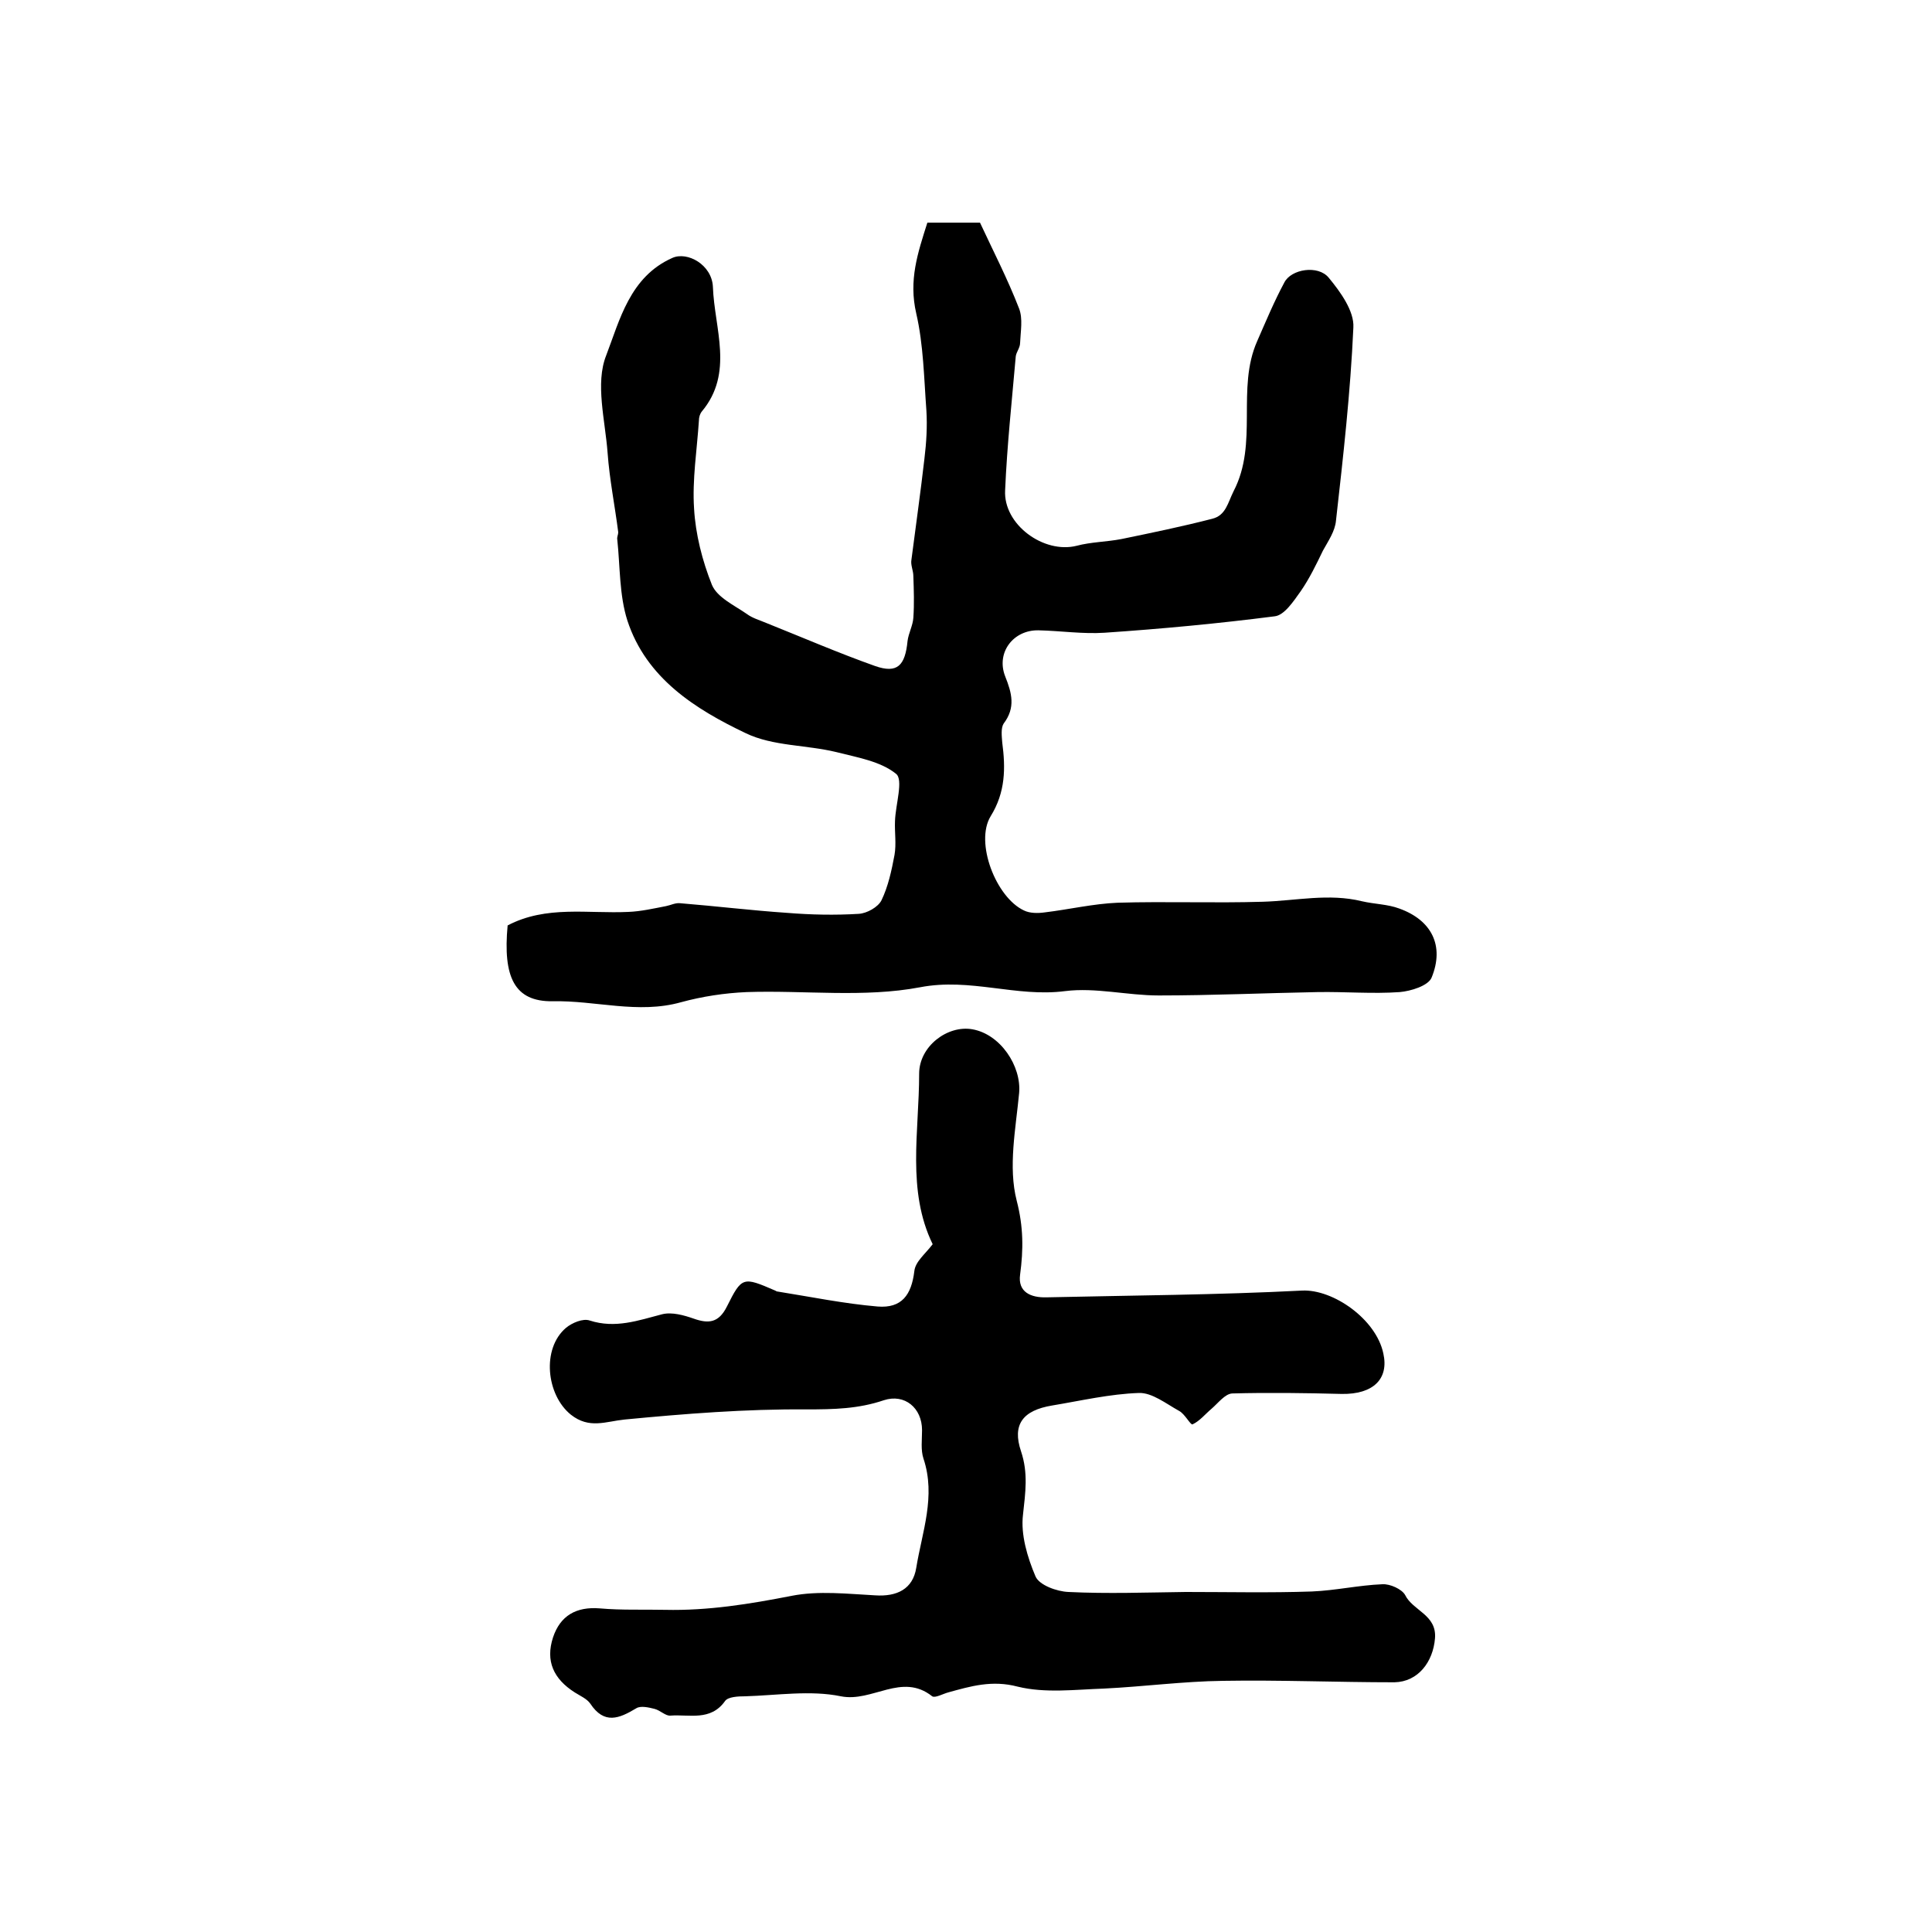 <?xml version="1.0" encoding="utf-8"?>
<!-- Generator: Adobe Illustrator 22.0.0, SVG Export Plug-In . SVG Version: 6.00 Build 0)  -->
<svg version="1.1" id="图层_1" xmlns="http://www.w3.org/2000/svg" xmlns:xlink="http://www.w3.org/1999/xlink" x="0px" y="0px"
	 viewBox="0 0 400 400" style="enable-background:new 0 0 400 400;" xml:space="preserve">
<style type="text/css">
	.st0{fill:#FFFFFF;}
</style>
<g>
	
	<path d="M192,46.1c3.5,0,6.7,0,10.9,0c2.6,5.6,5.7,11.6,8.1,17.8c0.8,2.1,0.3,4.7,0.2,7.1c0,1-0.8,1.9-0.9,2.8
		c-0.8,9.2-1.8,18.4-2.2,27.7c-0.4,7.1,8,13.2,14.8,11.5c3-0.8,6.2-0.8,9.3-1.4c6.3-1.3,12.6-2.6,18.8-4.2c2.8-0.7,3.2-3.3,4.4-5.7
		c5.2-10,0.5-21.2,4.9-31.1c1.8-4.1,3.5-8.2,5.6-12.1c1.4-2.8,7-3.7,9.2-1c2.4,2.9,5.3,6.9,5.1,10.3c-0.6,13.4-2.1,26.7-3.6,40
		c-0.2,2.2-1.6,4.2-2.7,6.2c-1.4,2.9-2.8,5.8-4.6,8.4c-1.5,2.1-3.4,5-5.4,5.2c-11.7,1.5-23.4,2.6-35.2,3.4
		c-4.5,0.3-9.1-0.4-13.7-0.5c-5.2-0.1-8.8,4.6-6.9,9.5c1.4,3.5,2.2,6.5-0.3,9.8c-0.6,0.9-0.4,2.6-0.3,3.9c0.7,5.3,0.7,10.3-2.4,15.3
		c-3.3,5.4,1.1,16.8,6.9,19.5c1.2,0.6,2.9,0.6,4.3,0.4c5-0.6,10.1-1.8,15.1-2c10-0.3,20,0.1,30-0.2c6.9-0.2,13.7-1.8,20.6-0.1
		c2.6,0.6,5.3,0.6,7.7,1.5c6.7,2.4,9.4,7.7,6.7,14.3c-0.7,1.7-4.3,2.8-6.6,3c-5.6,0.4-11.3-0.1-17,0c-11,0.2-21.9,0.7-32.9,0.7
		c-6.5,0-13.1-1.7-19.4-0.9c-10.1,1.3-19.6-2.8-30-0.8c-11.6,2.2-23.9,0.6-35.9,1c-4.6,0.2-9.2,0.9-13.6,2.1
		c-8.9,2.5-17.7-0.4-26.6-0.2c-7.9,0.1-10.3-5-9.3-15.7c8-4.2,16.6-2.4,25-2.8c2.6-0.1,5.2-0.7,7.8-1.2c1-0.2,1.9-0.7,2.9-0.6
		c7.4,0.6,14.8,1.5,22.2,2c4.9,0.4,9.9,0.5,14.8,0.2c1.7-0.1,4-1.4,4.7-2.8c1.4-2.9,2.1-6.2,2.7-9.4c0.4-2.3,0-4.7,0.1-7
		c0.1-3.4,1.8-8.6,0.2-9.8c-3.2-2.6-8.1-3.4-12.4-4.5c-6.2-1.5-13.1-1.2-18.7-3.9c-10.5-5-20.6-11.4-24.5-23.3
		c-1.7-5.3-1.5-11.2-2.1-16.8c-0.1-0.5,0.2-1,0.2-1.5c-0.7-5.5-1.8-10.9-2.2-16.4c-0.5-6.8-2.6-14.4-0.3-20.2
		c2.8-7.3,4.9-16.3,13.7-20.2c3.1-1.4,8.2,1.4,8.4,6c0.3,8.6,4.4,17.8-2.3,25.8c-0.4,0.5-0.6,1.2-0.6,1.9c-0.4,6.1-1.4,12.2-1,18.2
		c0.3,5.3,1.7,10.8,3.7,15.8c1.1,2.6,4.6,4.2,7.2,6c1.2,0.9,2.7,1.3,4.1,1.9c7.5,3,14.9,6.2,22.5,8.9c4.6,1.6,6.2-0.1,6.7-5.2
		c0.2-1.6,1.1-3.2,1.2-4.8c0.2-2.9,0.1-5.7,0-8.6c0-1.2-0.6-2.3-0.4-3.4c0.9-7,1.9-14,2.7-21c0.4-3.3,0.6-6.6,0.4-9.9
		c-0.5-6.7-0.6-13.6-2.1-20.1C188.1,58,190,52.4,192,46.1z"/>
	<path d="M193.1,257.6c-5.4-11.1-2.8-23.3-2.8-35.3c0-5.7,5.9-10.1,11-9.2c5.8,1,10.2,7.6,9.7,13.2c-0.7,7.4-2.3,15.3-0.5,22.3
		c1.4,5.4,1.4,10.1,0.7,15.3c-0.5,3.6,2.2,4.8,5.5,4.7c17.6-0.4,35.3-0.5,52.9-1.4c6.4-0.3,15.3,5.9,16.8,13
		c1.2,5.3-2.1,8.5-8.6,8.4c-7.6-0.2-15.2-0.3-22.7-0.1c-1.5,0.1-2.9,2-4.3,3.2c-1.3,1.1-2.4,2.5-3.9,3.2c-0.4,0.2-1.6-2.2-2.8-2.8
		c-2.7-1.5-5.6-3.8-8.3-3.7c-6,0.2-12,1.6-18,2.6c-6,1-8.3,3.9-6.4,9.5c1.5,4.5,0.9,8.5,0.4,13.1c-0.5,4.1,0.9,8.8,2.6,12.8
		c0.8,1.8,4.4,3.1,6.8,3.2c8.1,0.4,16.2,0.1,24.3,0c8.7,0,17.4,0.2,26.1-0.1c4.9-0.2,9.7-1.3,14.6-1.5c1.6-0.1,4,1,4.7,2.2
		c1.6,3.3,6.6,4.1,6.2,9c-0.4,4.9-3.5,9-8.4,9.1c-11.8,0-23.7-0.5-35.5-0.3c-8.2,0.1-16.4,1.2-24.6,1.6c-6,0.2-12.2,1-17.9-0.4
		c-5.3-1.4-9.7-0.1-14.4,1.2c-1.1,0.3-2.7,1.2-3.3,0.8c-6.3-5-12.4,1.3-18.9,0c-6.3-1.3-13.2-0.2-19.8,0c-1.5,0-3.6,0.1-4.2,1
		c-3,4.2-7.4,2.7-11.3,3c-1,0.1-2.1-1.1-3.3-1.4c-1.2-0.3-2.9-0.7-3.8-0.1c-3.5,2.1-6.6,3.4-9.5-1c-0.7-1-2.1-1.6-3.2-2.3
		c-4.4-2.8-6.1-6.5-4.5-11.4c1.5-4.5,4.8-6.4,9.7-6c4.5,0.4,9,0.2,13.5,0.3c8.9,0.2,17.5-1.2,26.2-2.9c5.6-1.1,11.6-0.4,17.3-0.1
		c4.5,0.3,7.8-1.3,8.5-5.7c1.2-7.4,4.1-14.8,1.5-22.6c-0.6-1.8-0.3-3.9-0.3-5.9c0-4.6-3.6-7.6-7.9-6.2c-5.3,1.8-10.4,1.9-16,1.9
		c-12.6-0.1-25.2,0.9-37.7,2.1c-3.9,0.4-7.3,2-11.1-1c-5.1-4.1-6.1-13.7-1-18c1.2-1,3.5-2,4.9-1.5c5.3,1.7,10,0,15-1.3
		c2-0.5,4.5,0.2,6.5,0.9c3.1,1.1,5.2,0.9,6.9-2.5c3.1-6.2,3.3-6.2,10-3.3c0.2,0.1,0.3,0.2,0.5,0.2c6.9,1.1,13.7,2.5,20.7,3.1
		c5,0.4,7-2.4,7.6-7.3C189.5,261.2,191.5,259.7,193.1,257.6z"/>
</g>
</svg>
